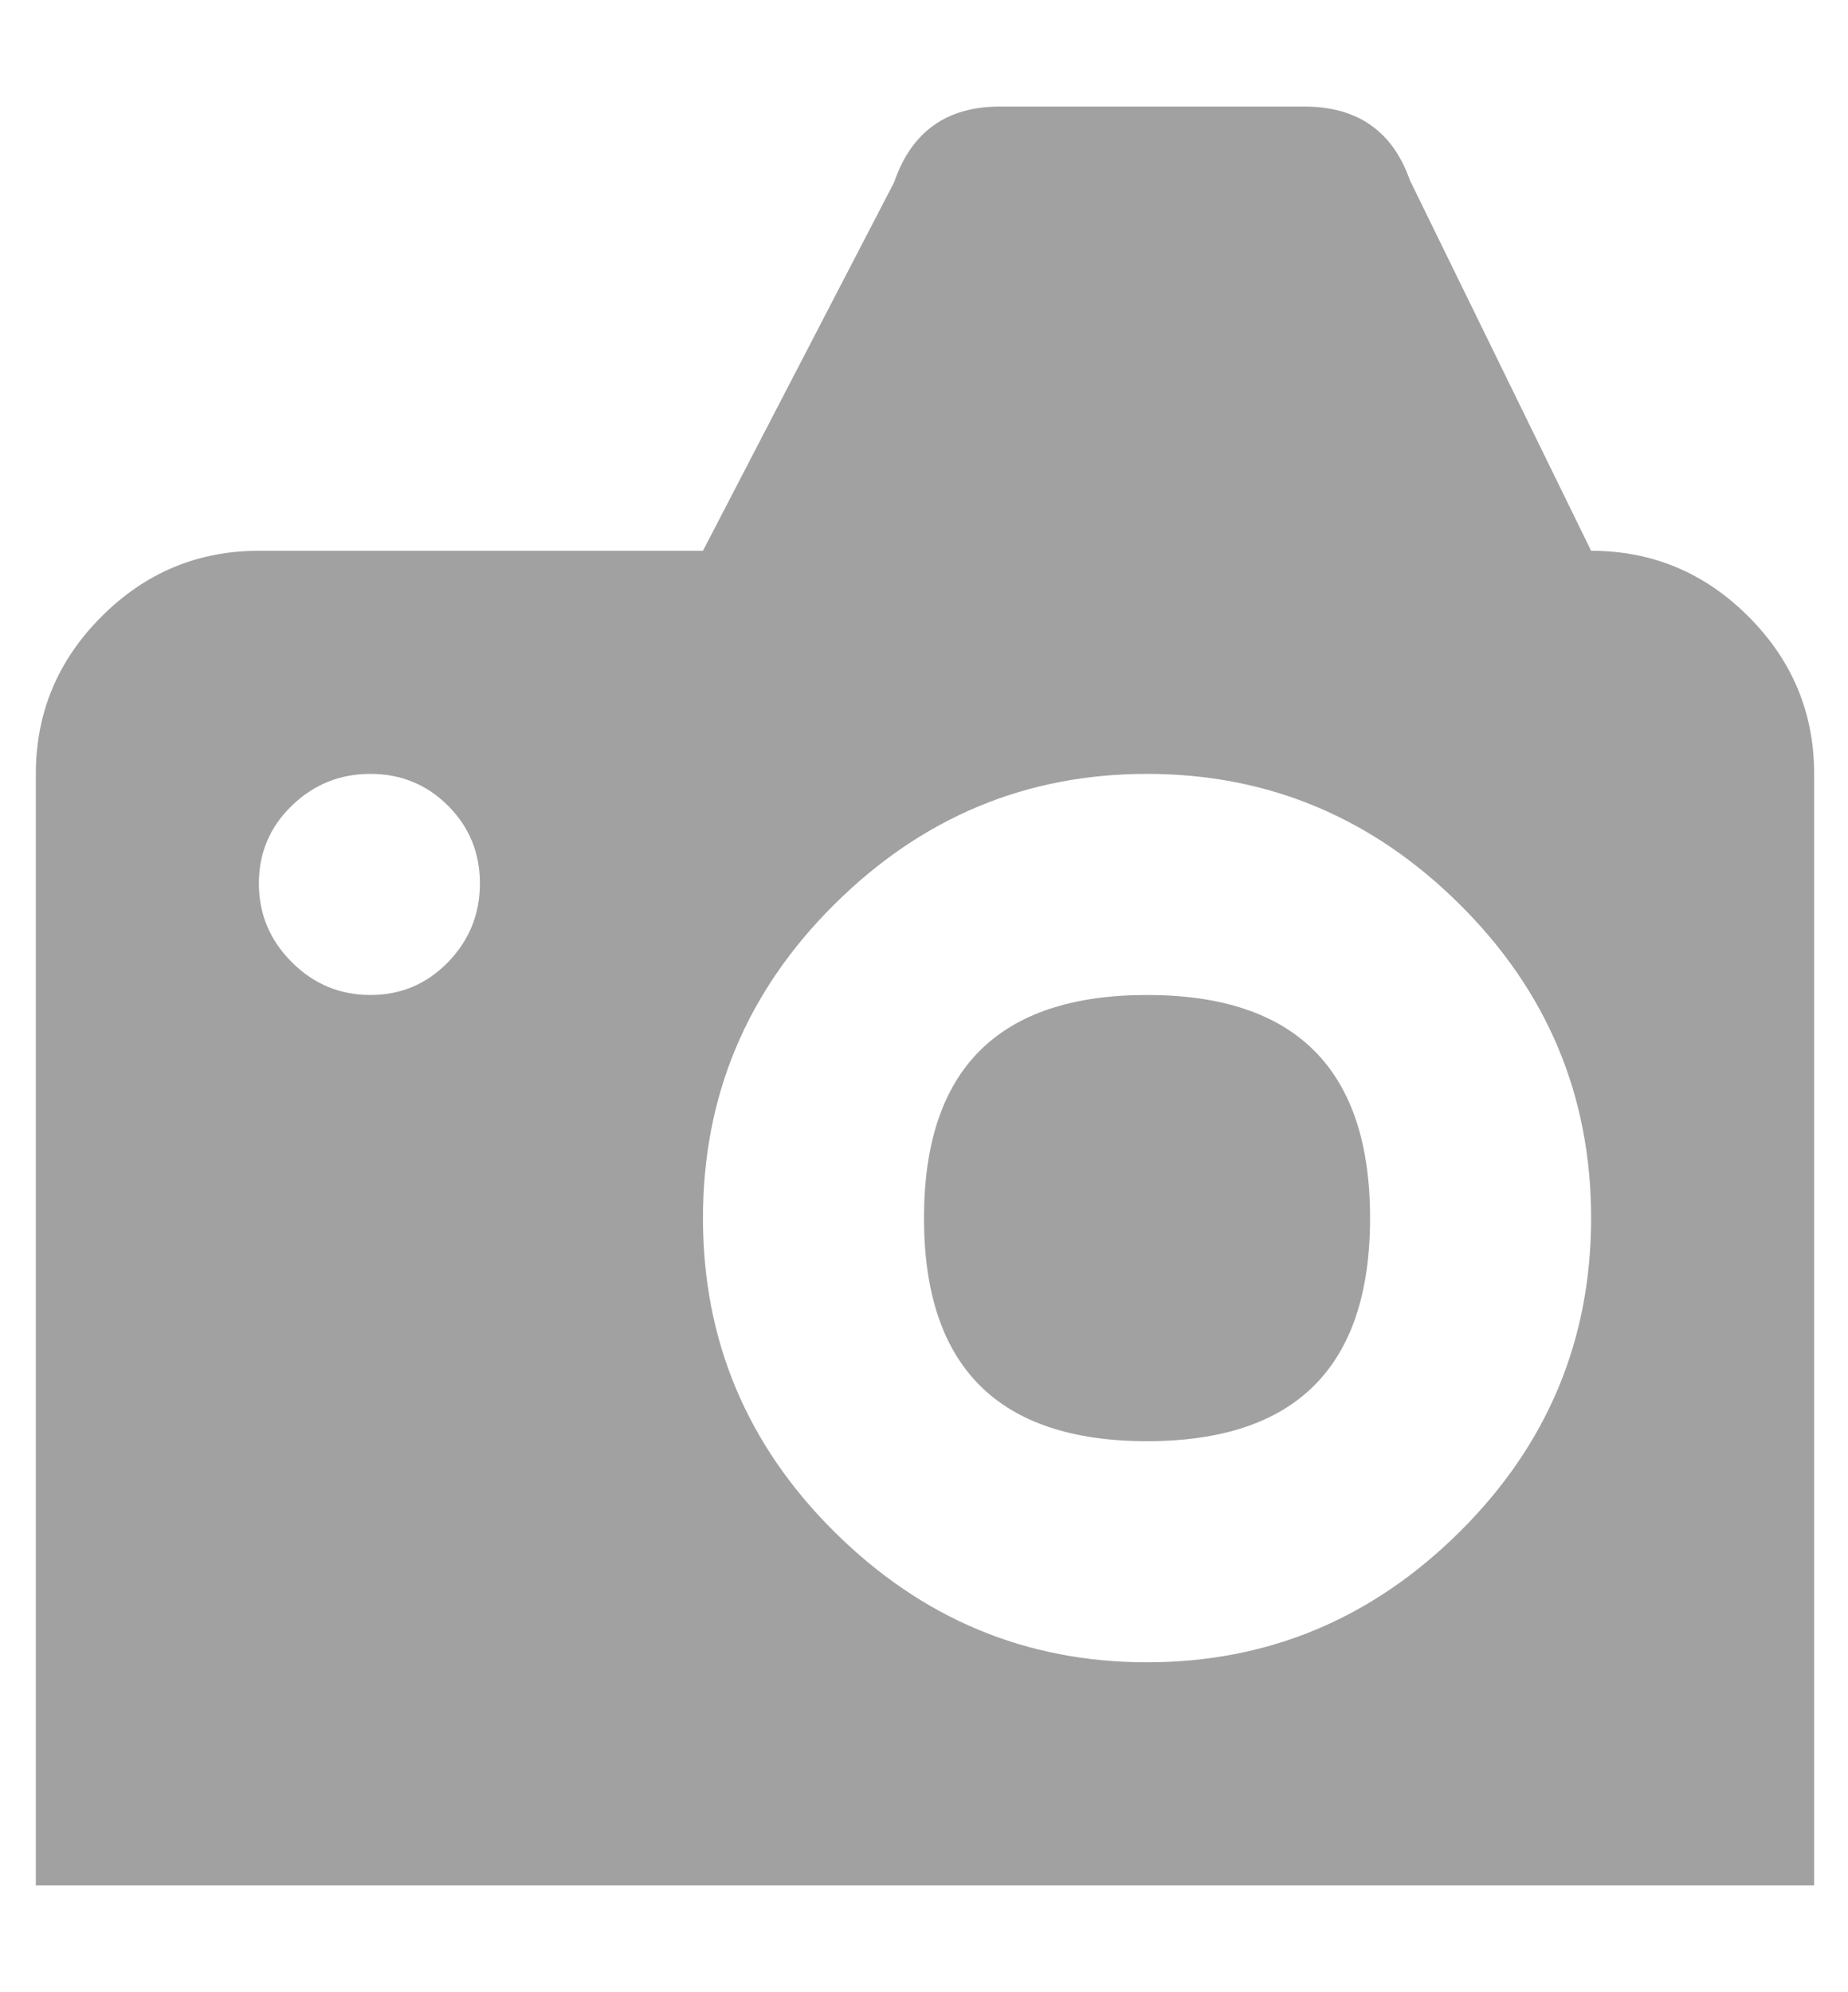 <?xml version="1.0" encoding="UTF-8"?>
<svg xmlns="http://www.w3.org/2000/svg" height="1000" width="928"><path d="M464 611.5q0 -112 112 -112t112 112 -112 112 -112 -112zm-446 -223q0 -46 33 -79t79 -33l223 0l96 -185q13 -38 53 -38l153 0q40 0 53 37l91 186q46 0 79 33t33 79l0 558l-893 0l0 -558zm112 55q0 23 16.5 39.5t39.5 16.5 39 -16.5 16 -39.5 -16 -39 -39 -16 -39.5 16 -16.5 39zm223 168q0 92 66 157.5t157 65.5 157 -65.5 66 -157.5 -66 -157.5 -157 -65.5 -157 65.5 -66 157.5z" fill="#A1A1A1"/></svg>
